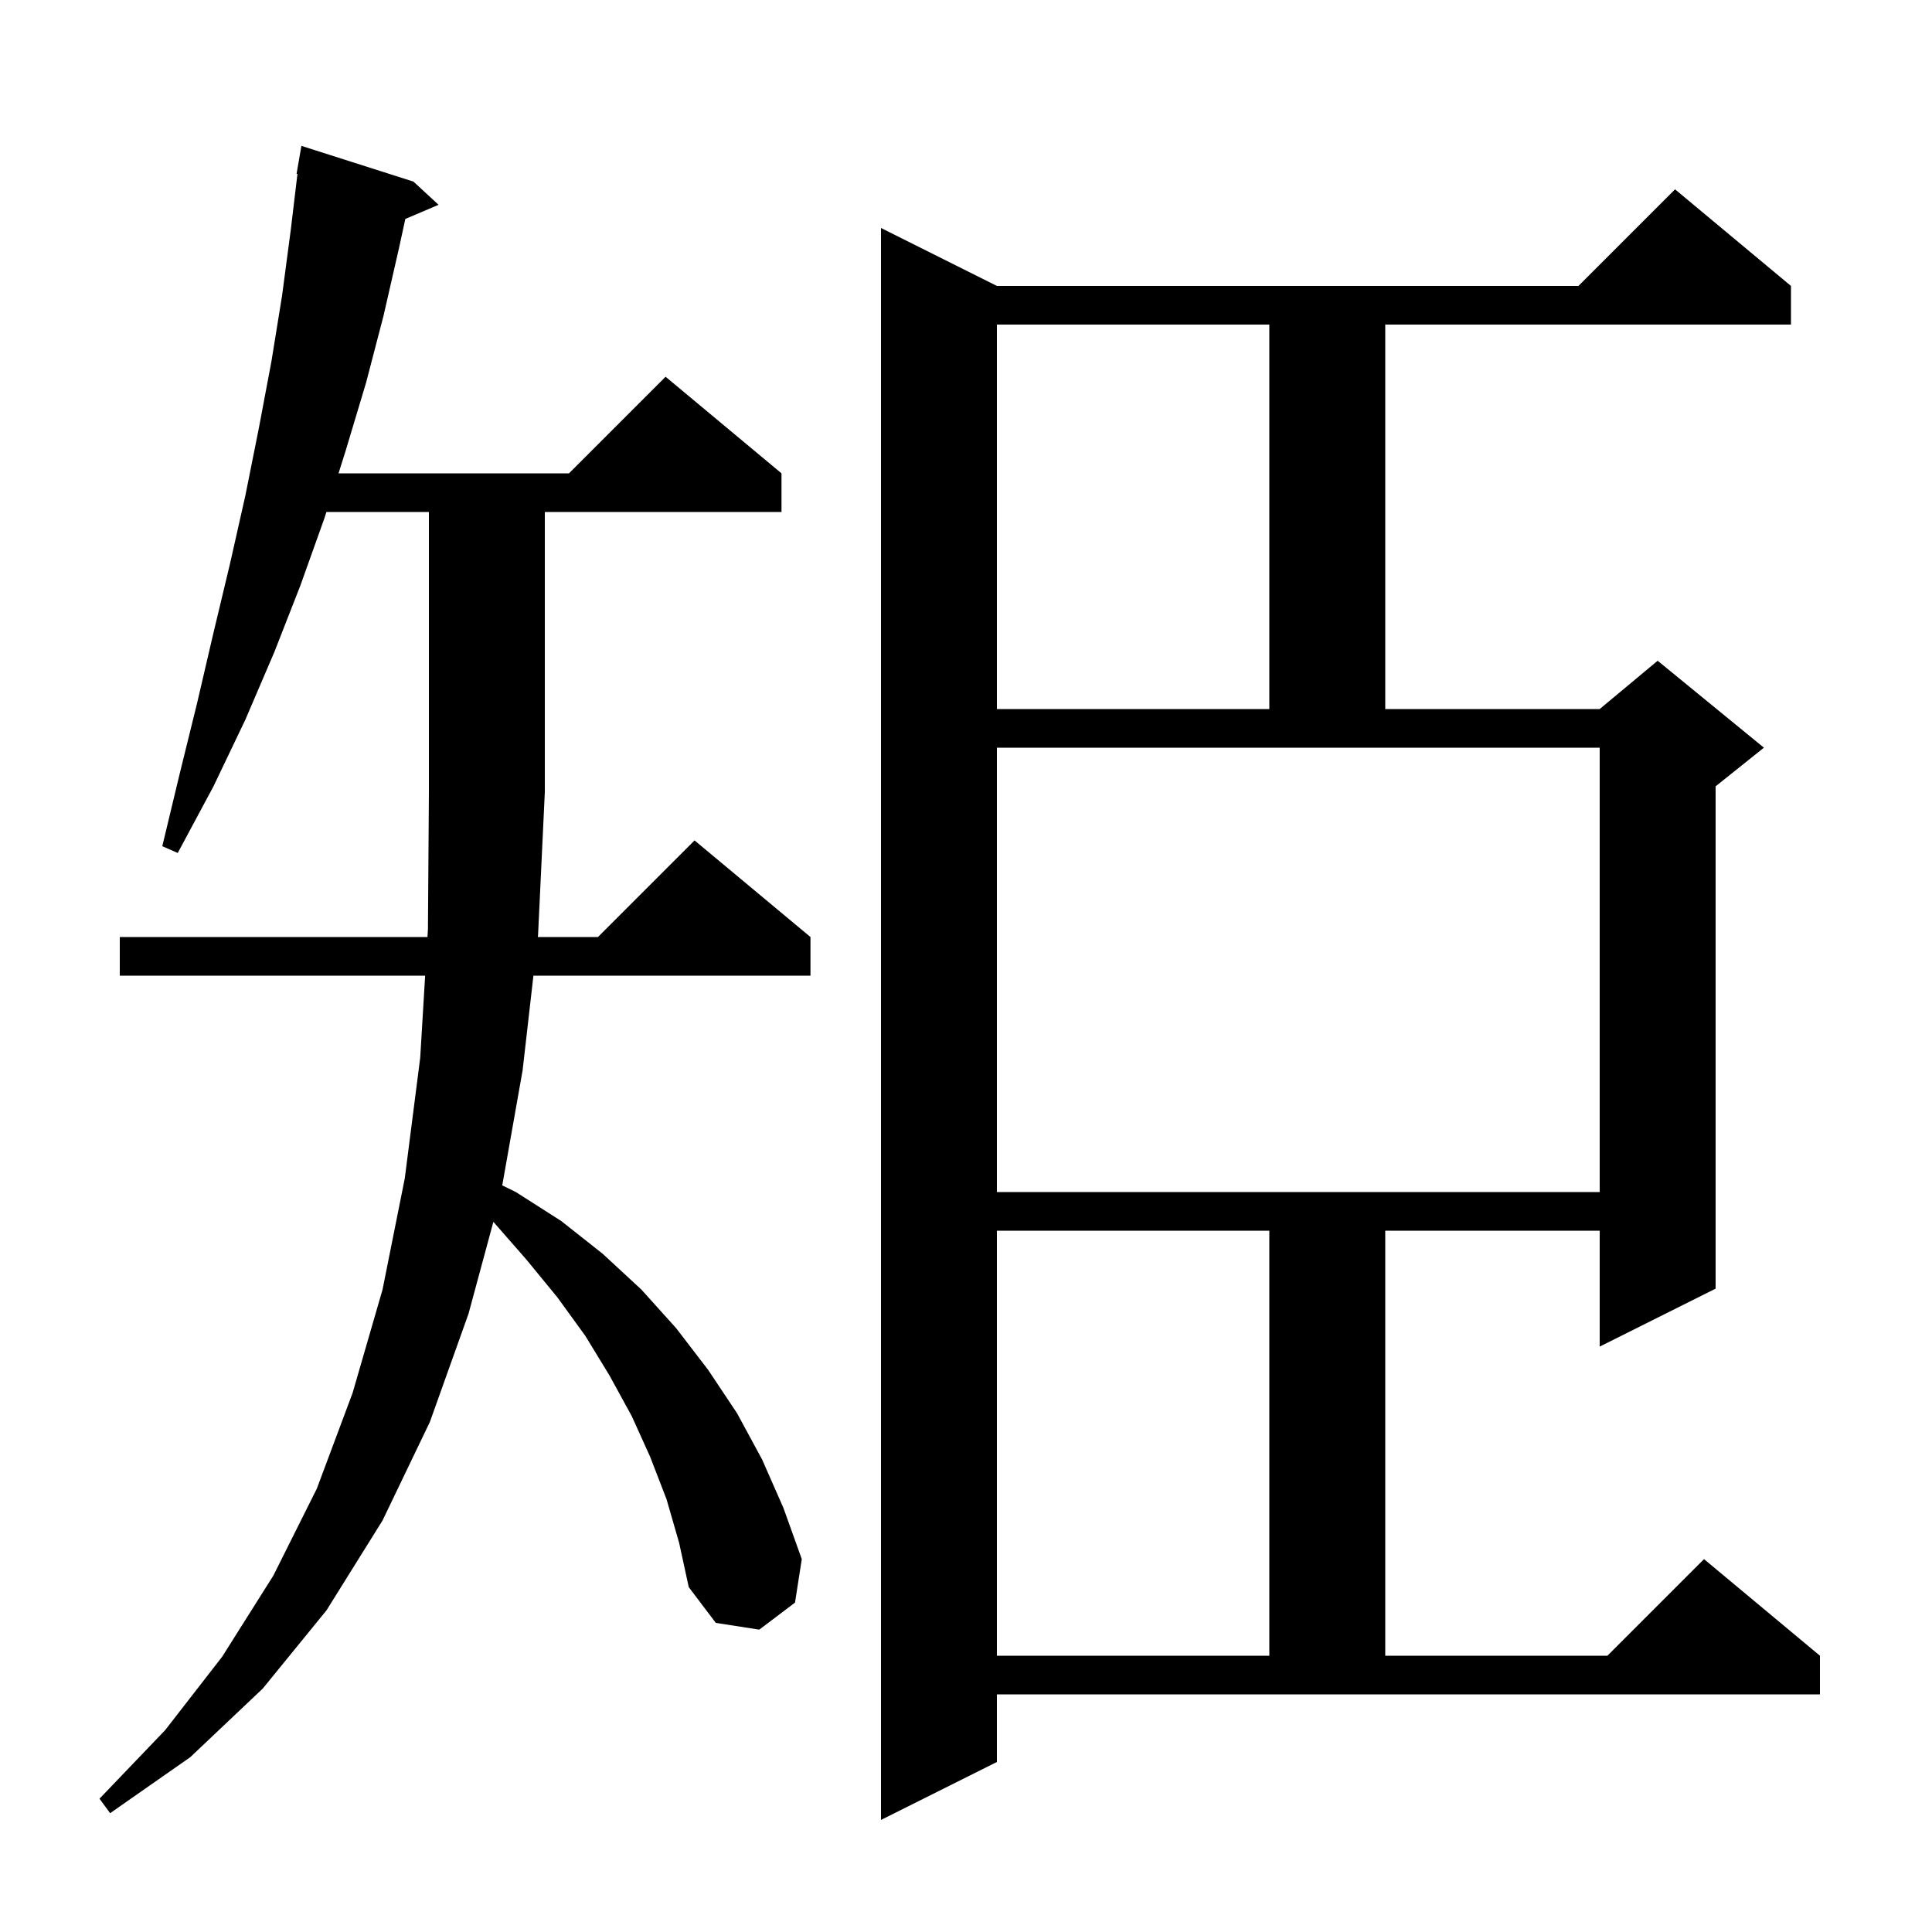 <svg xmlns="http://www.w3.org/2000/svg" xmlns:xlink="http://www.w3.org/1999/xlink" version="1.1" baseProfile="full" viewBox="0 0 200 200" width="200" height="200"><g fill="currentColor"><path d="M 103.2 182.4 L 91.2 188.4 L 91.2 23.6 L 103.2 29.6 L 163.4 29.6 L 173.4 19.6 L 185.4 29.6 L 185.4 33.6 L 143.4 33.6 L 143.4 73.4 L 165.6 73.4 L 171.6 68.4 L 182.6 77.4 L 177.6 81.4 L 177.6 133.4 L 165.6 139.4 L 165.6 127.4 L 143.4 127.4 L 143.4 171.4 L 166.4 171.4 L 176.4 161.4 L 188.4 171.4 L 188.4 175.4 L 103.2 175.4 Z M 69.0 155.2 L 67.3 150.8 L 65.4 146.6 L 63.1 142.4 L 60.6 138.3 L 57.7 134.3 L 54.5 130.4 L 51.074 126.484 L 48.5 136.0 L 44.5 147.2 L 39.6 157.4 L 33.8 166.7 L 27.2 174.8 L 19.7 181.9 L 11.4 187.7 L 10.3 186.2 L 17.1 179.1 L 23.0 171.5 L 28.3 163.1 L 32.8 154.1 L 36.5 144.2 L 39.6 133.5 L 41.9 122.0 L 43.5 109.5 L 44.011 101.0 L 12.4 101.0 L 12.4 97.0 L 44.252 97.0 L 44.3 96.2 L 44.4 82.0 L 44.4 53.0 L 33.789 53.0 L 33.6 53.6 L 31.1 60.6 L 28.4 67.5 L 25.4 74.5 L 22.1 81.4 L 18.4 88.3 L 16.8 87.6 L 18.6 80.1 L 20.4 72.8 L 22.1 65.5 L 23.8 58.4 L 25.4 51.3 L 26.8 44.3 L 28.1 37.4 L 29.2 30.6 L 30.1 23.8 L 30.792 18.006 L 30.7 18.0 L 31.2 15.1 L 42.8 18.8 L 45.4 21.2 L 41.96 22.665 L 41.3 25.7 L 39.7 32.7 L 37.9 39.6 L 35.8 46.6 L 35.046 49.0 L 58.9 49.0 L 68.9 39.0 L 80.9 49.0 L 80.9 53.0 L 56.4 53.0 L 56.4 82.0 L 55.7 96.8 L 55.677 97.0 L 61.9 97.0 L 71.9 87.0 L 83.9 97.0 L 83.9 101.0 L 55.22 101.0 L 54.1 110.8 L 51.993 122.71 L 53.4 123.4 L 58.1 126.4 L 62.4 129.8 L 66.4 133.5 L 70.0 137.5 L 73.3 141.8 L 76.3 146.3 L 78.9 151.1 L 81.1 156.1 L 83.0 161.4 L 82.3 165.9 L 78.6 168.7 L 74.1 168.0 L 71.3 164.3 L 70.3 159.7 Z M 103.2 127.4 L 103.2 171.4 L 131.4 171.4 L 131.4 127.4 Z M 103.2 123.4 L 165.6 123.4 L 165.6 77.4 L 103.2 77.4 Z M 103.2 33.6 L 103.2 73.4 L 131.4 73.4 L 131.4 33.6 Z "/></g></svg>